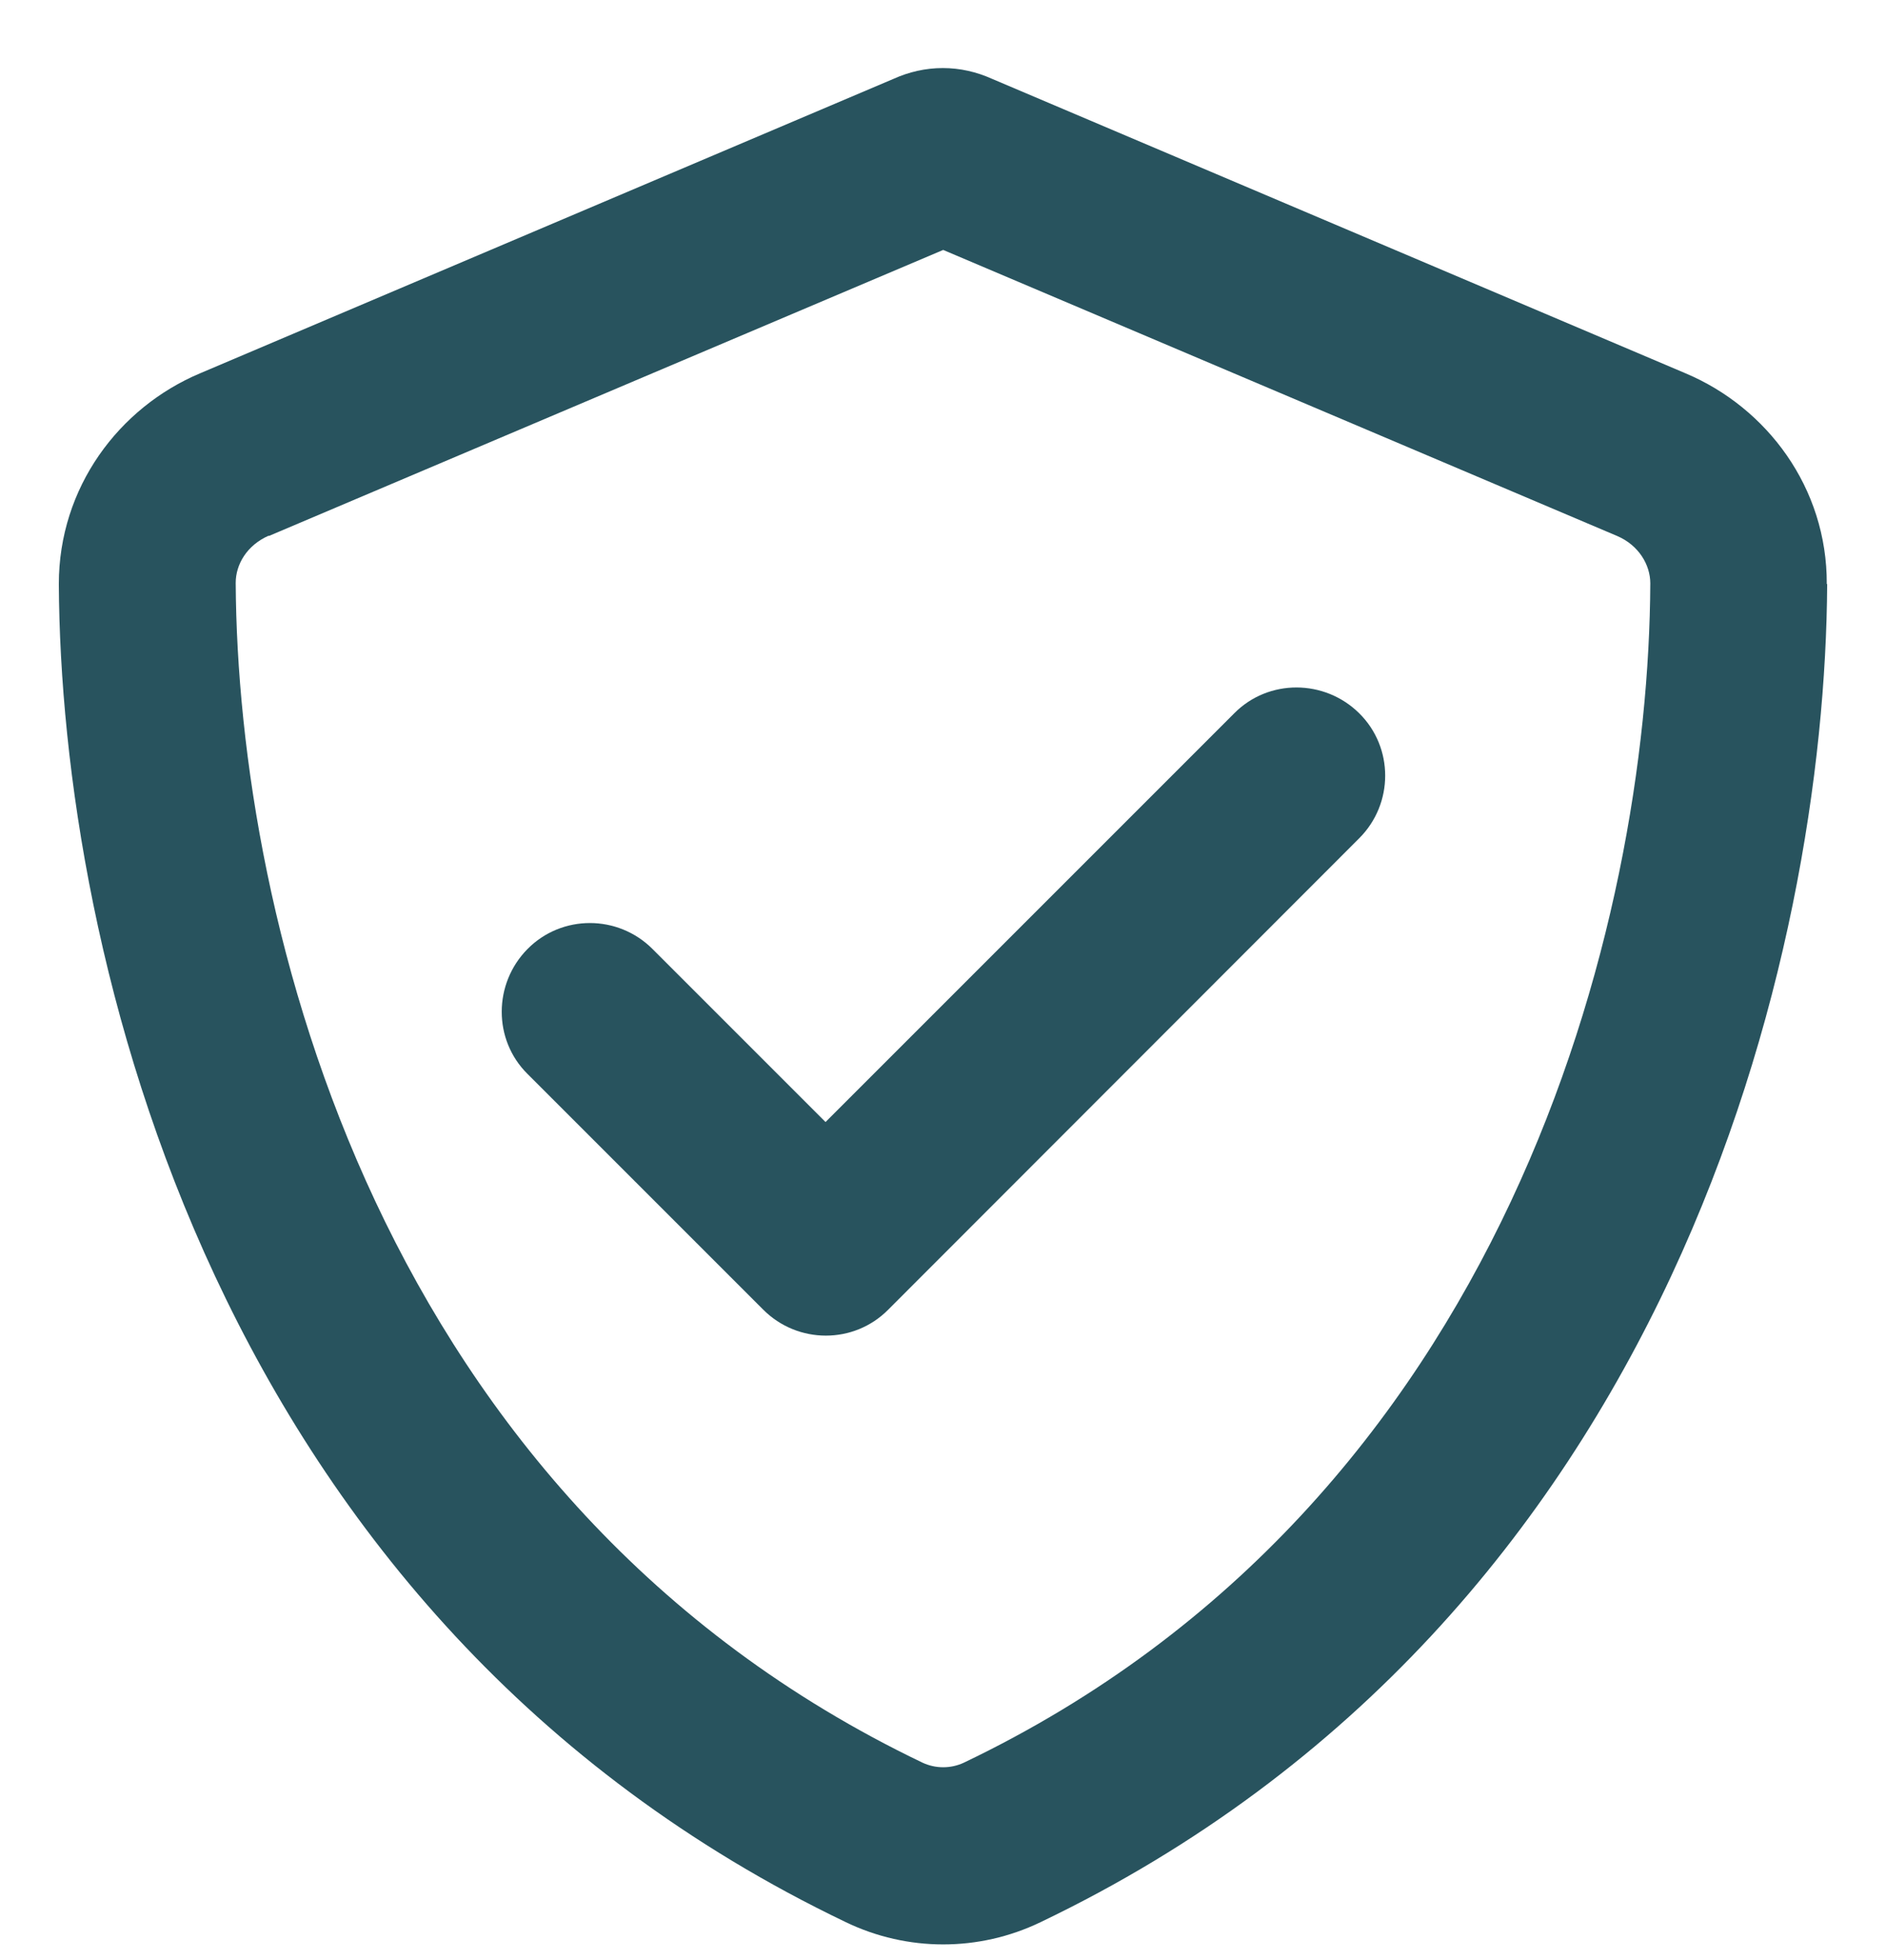 <svg viewBox="0 0 49.05 50.97" xmlns="http://www.w3.org/2000/svg" data-name="Слой 2" id="_Слой_2">
  <defs>
    <style>
      .cls-1 {
        fill: #28535e;
      }
    </style>
  </defs>
  <g data-name="Layer 1" id="Layer_1">
    <path d="M47.52,15.19c-.05,9.5-3.95,26.89-20.46,34.8-1.6.77-3.46.77-5.06,0C5.49,42.08,1.58,24.69,1.53,15.19c0-2.51,1.56-4.59,3.67-5.48L23.24,2.05c.4-.18.83-.28,1.28-.28s.88.1,1.28.28l18.04,7.66c2.11.89,3.68,2.97,3.67,5.48ZM6.99,13.93c-.57.25-.86.75-.86,1.23.05,8.77,3.68,23.89,17.86,30.68.34.16.74.16,1.08,0,14.17-6.78,17.81-21.91,17.85-30.67,0-.48-.3-.99-.86-1.23l-17.53-7.44L6.99,13.94h0ZM23.1,34.06c-.89.9-2.35.9-3.25,0l-6.13-6.13c-.9-.89-.89-2.35,0-3.25.89-.9,2.35-.9,3.25,0l4.5,4.5,10.63-10.63c.89-.9,2.35-.89,3.25,0,.9.89.9,2.35,0,3.25l-12.25,12.26Z" class="cls-1"></path>
  </g>
</svg>